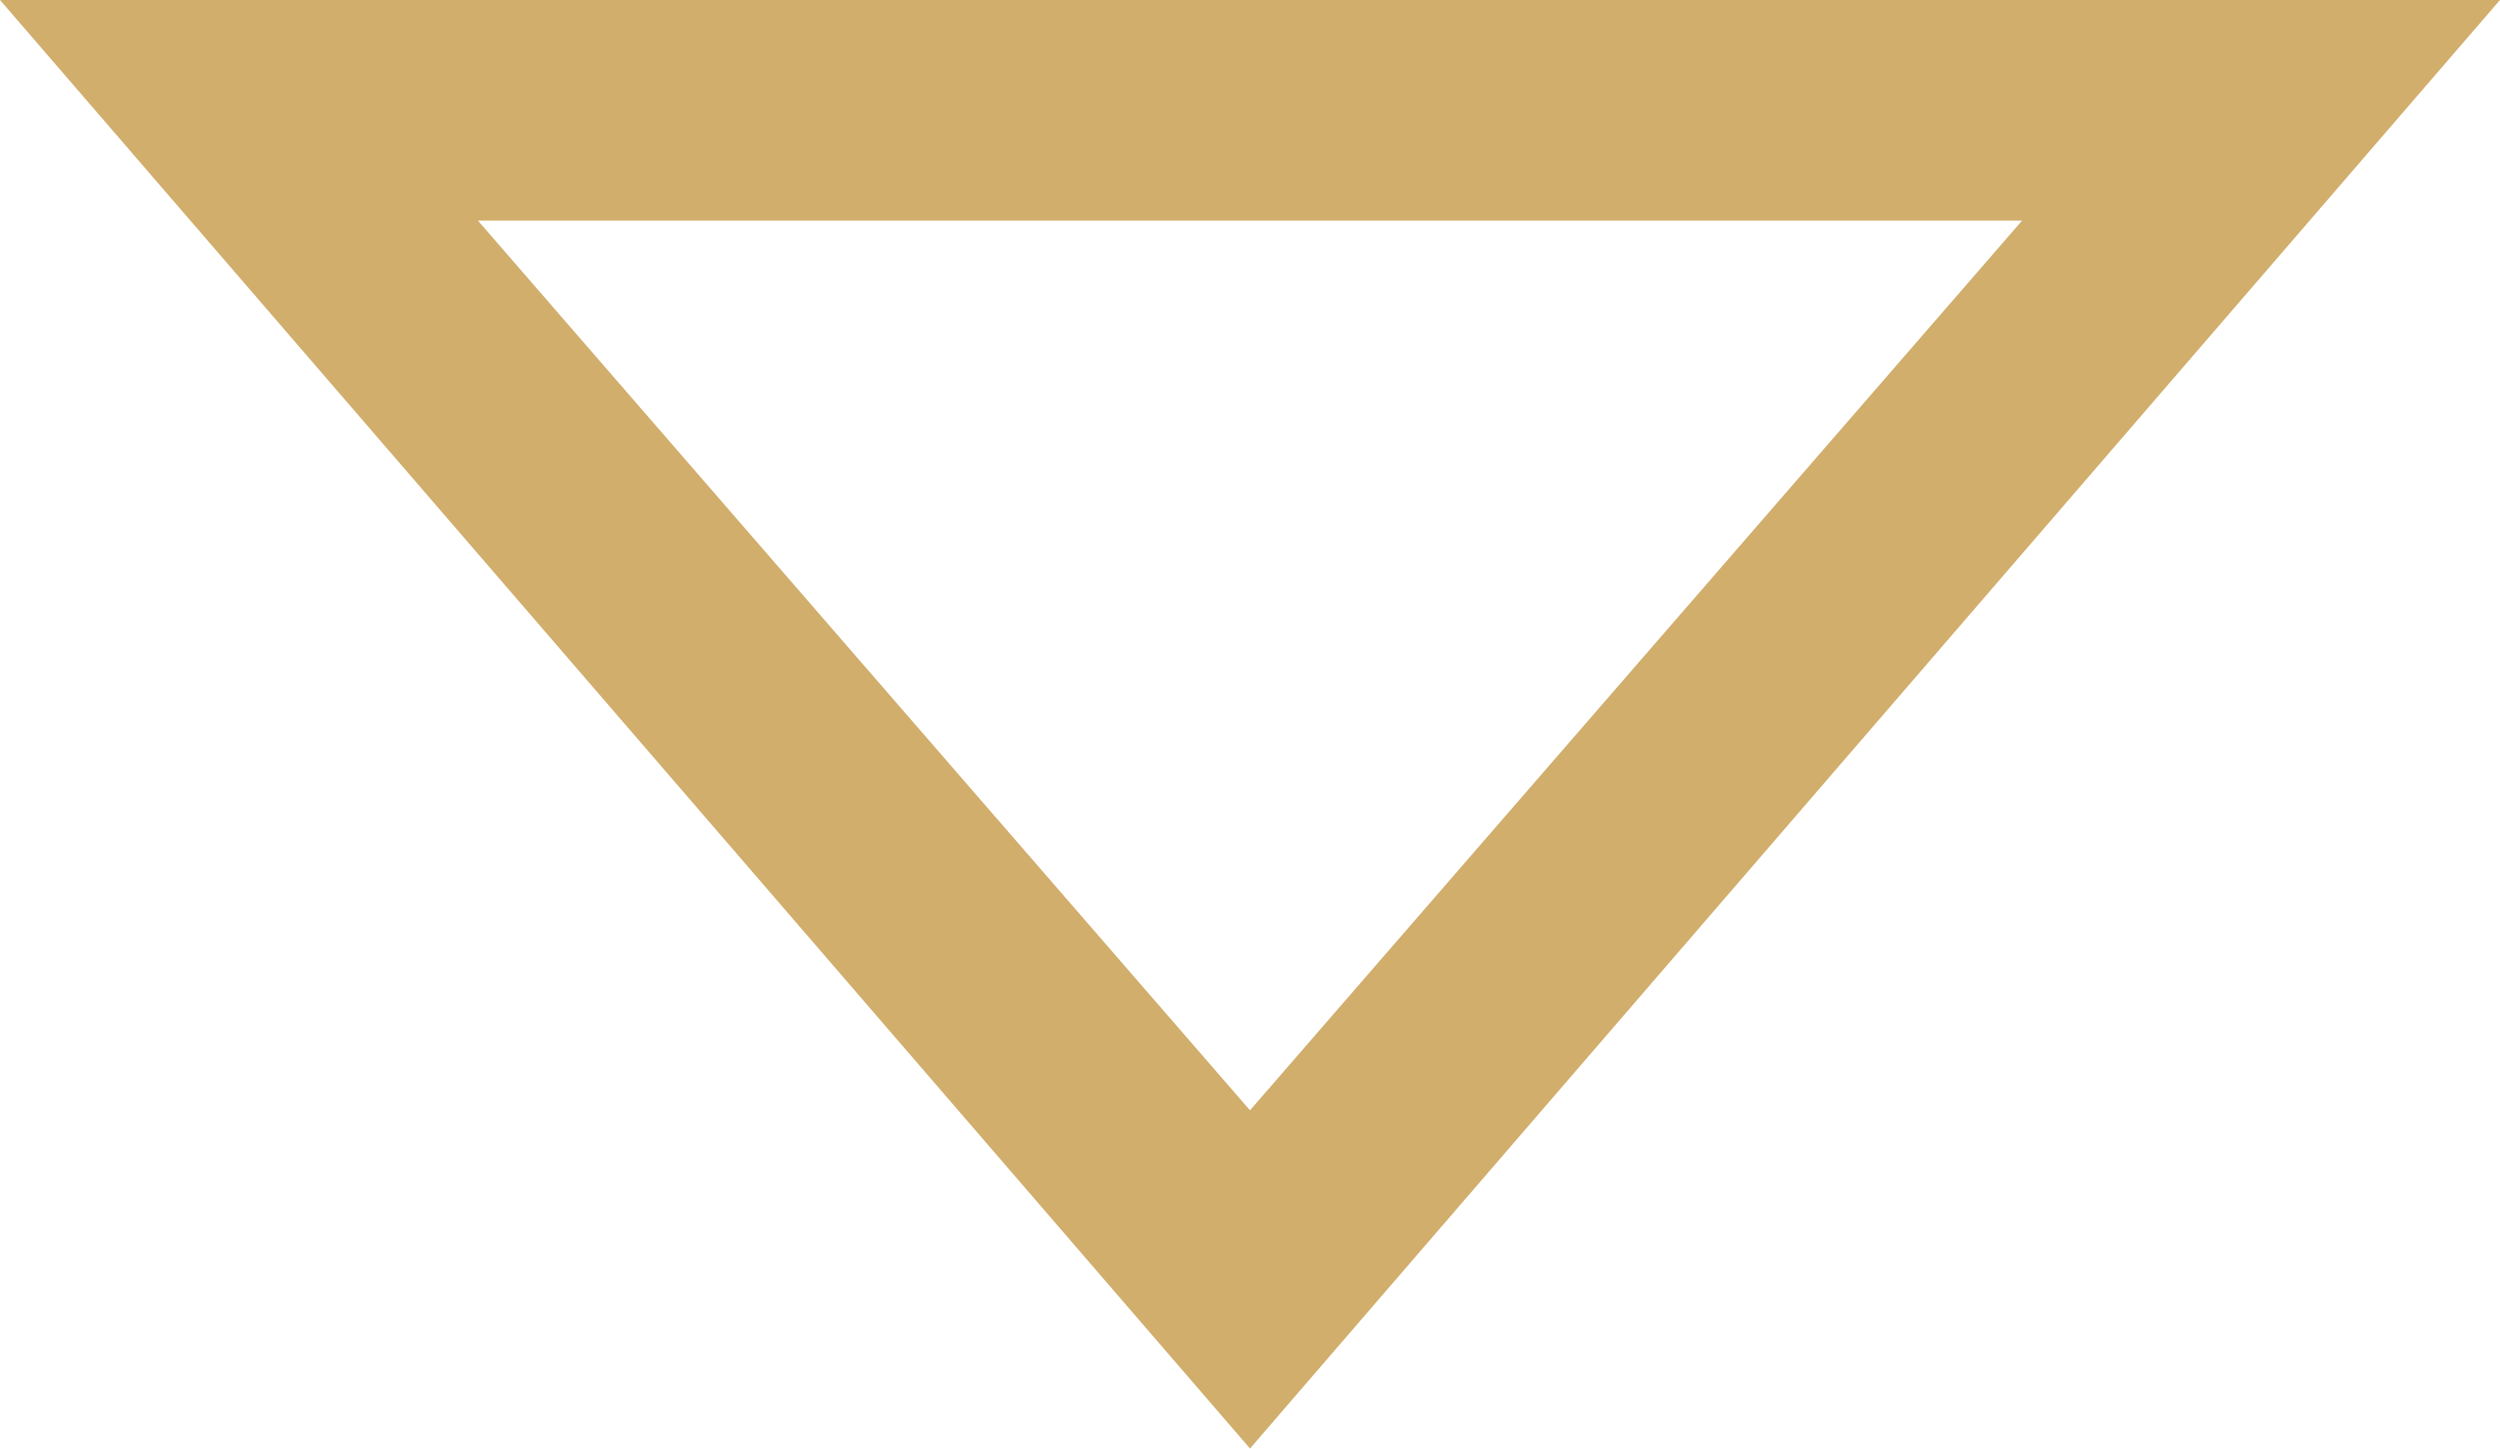 <?xml version="1.0" encoding="utf-8"?>
<!-- Generator: Adobe Illustrator 22.1.0, SVG Export Plug-In . SVG Version: 6.00 Build 0)  -->
<svg version="1.1" id="Layer_1" xmlns="http://www.w3.org/2000/svg" xmlns:xlink="http://www.w3.org/1999/xlink" x="0px" y="0px"
	 viewBox="0 0 34 19.7" style="enable-background:new 0 0 34 19.7;" xml:space="preserve">
<style type="text/css">
	.st0{fill:#D2AE6D;}
</style>
<title>Artboard 5</title>
<path class="st0" d="M0,0h34L17,19.7L0,0z M27.5,3h-21L17,15.1L27.5,3z"/>
</svg>
